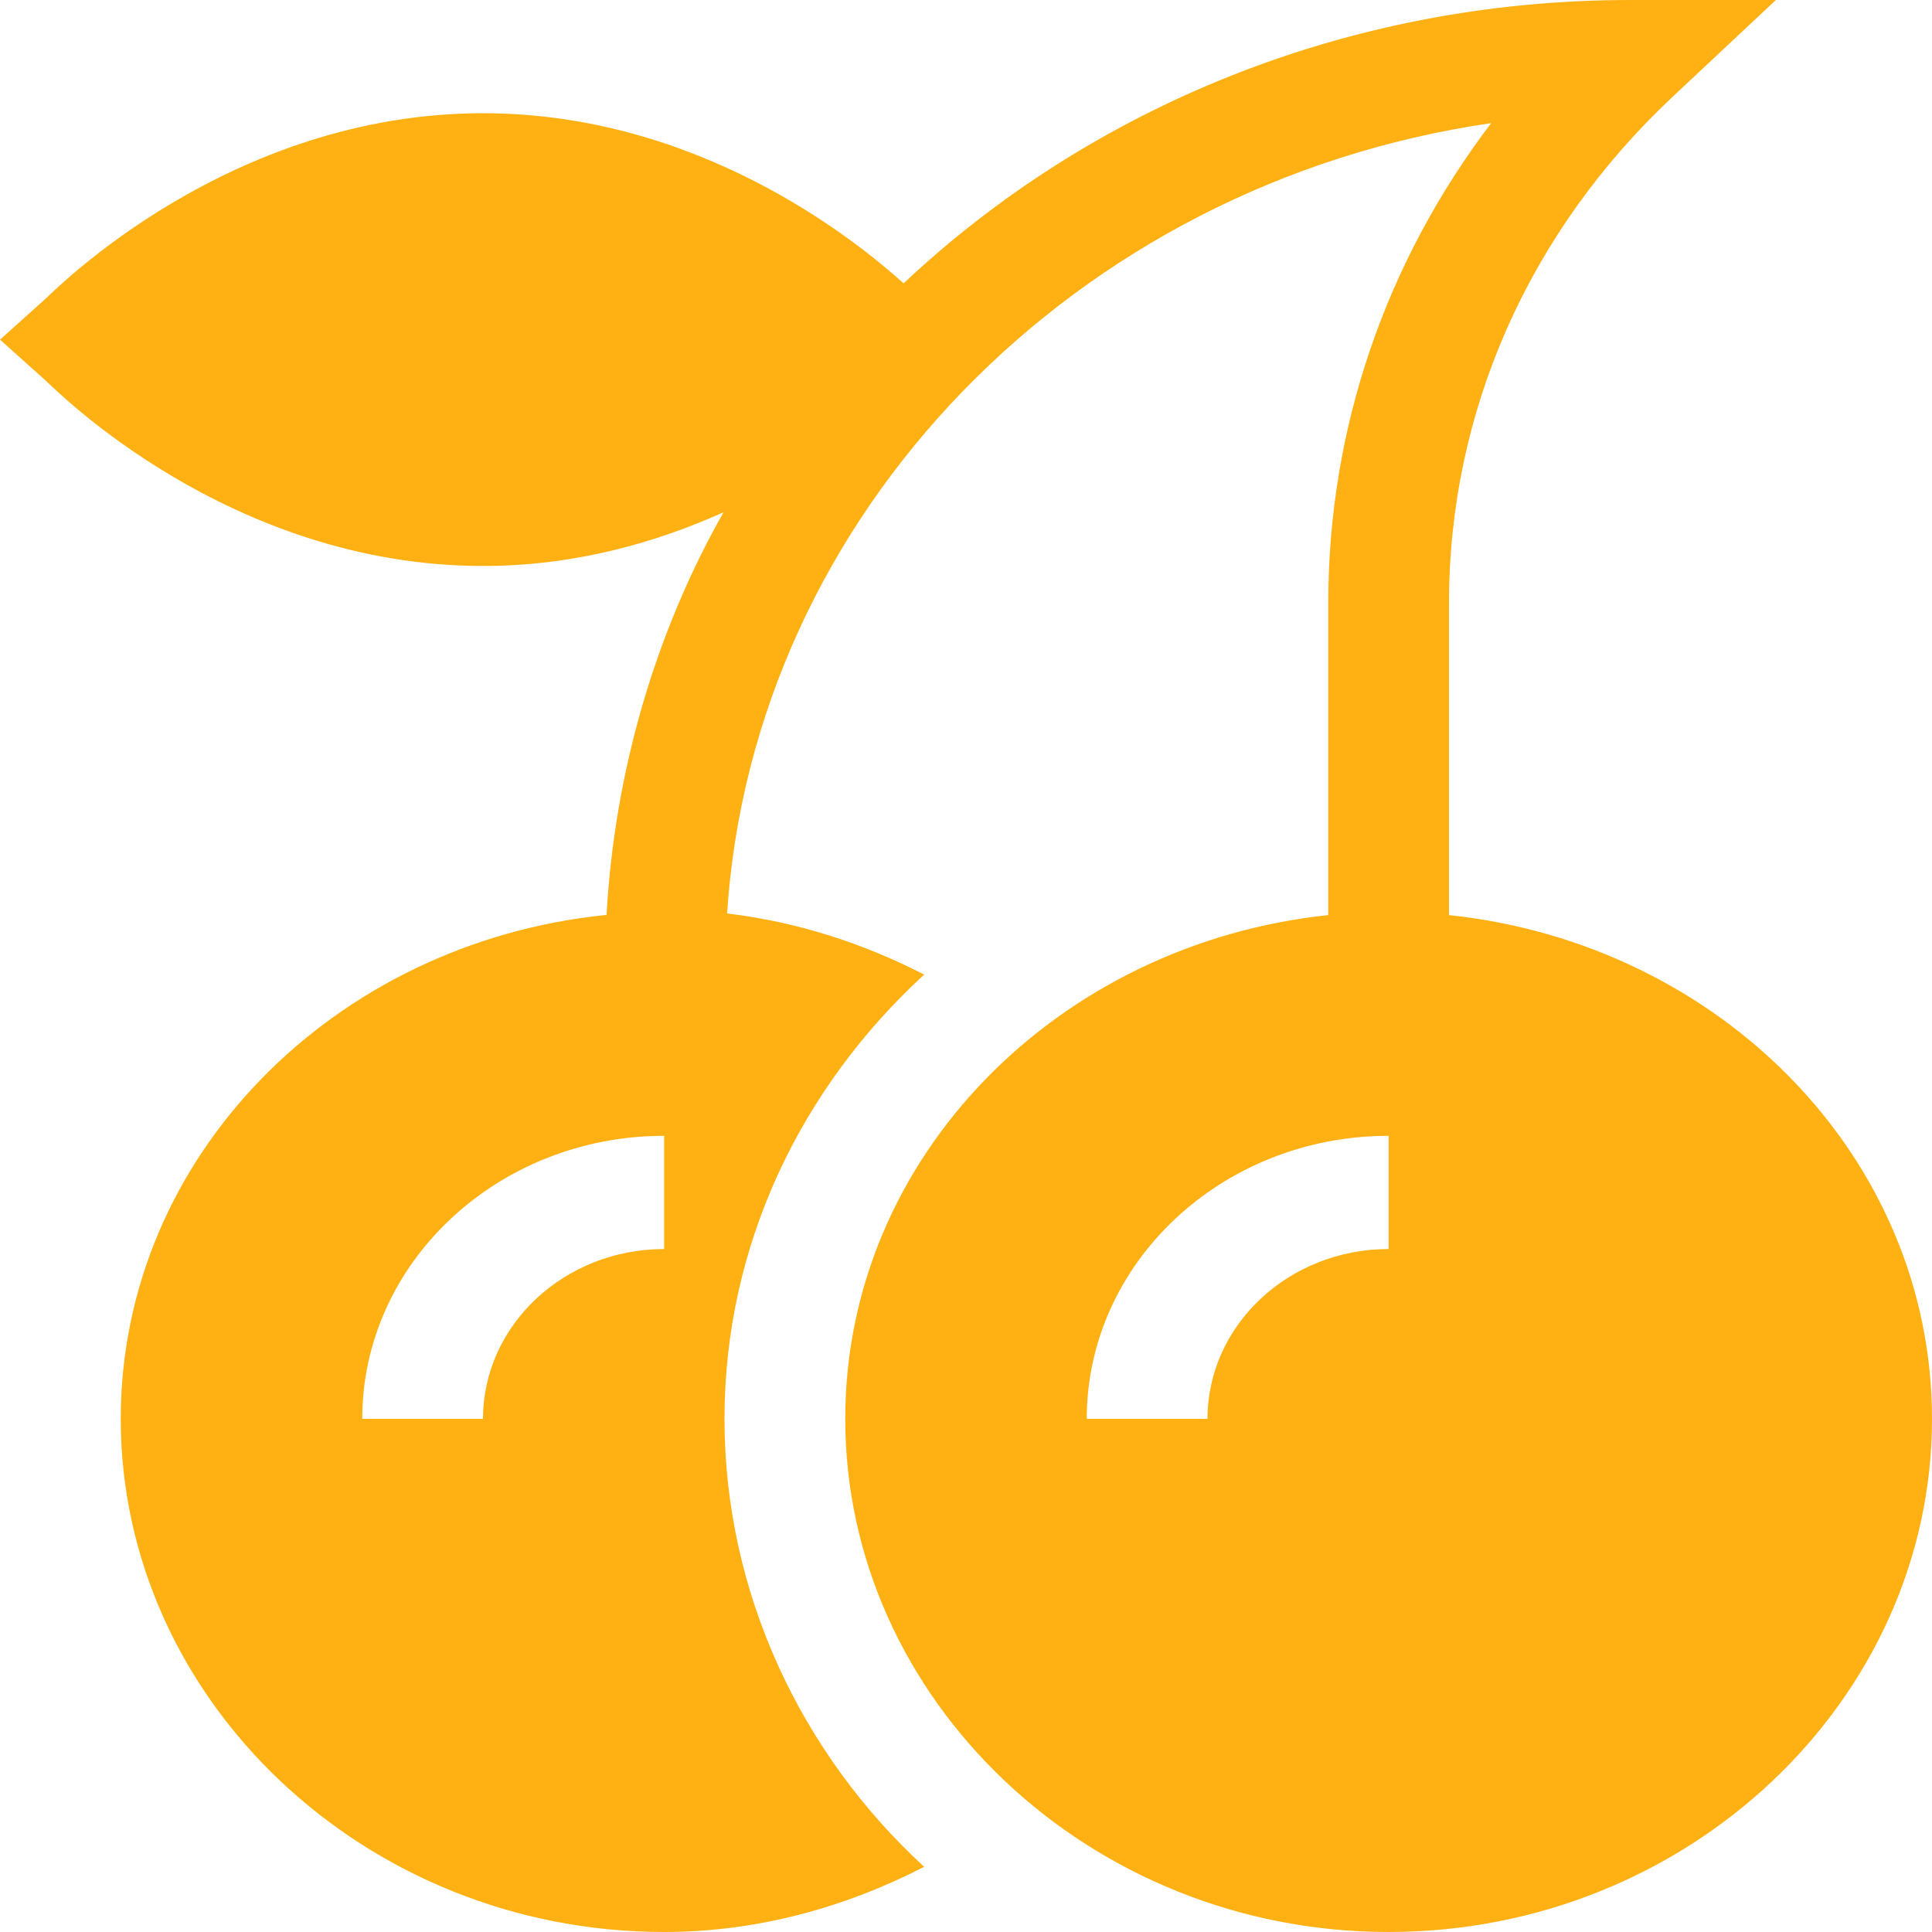 <svg width="20" height="20" viewBox="0 0 20 20" fill="none" xmlns="http://www.w3.org/2000/svg">
<path d="M5 5.859C5.955 5.859 6.795 5.615 7.49 5.303C6.785 6.547 6.362 7.986 6.279 9.471C3.46 9.754 1.25 11.971 1.25 14.688C1.25 17.595 3.773 20 6.875 20C7.831 20 8.746 19.748 9.567 19.325C8.293 18.155 7.5 16.488 7.5 14.688C7.5 12.887 8.293 11.259 9.567 10.089C8.935 9.763 8.246 9.542 7.527 9.456C7.798 5.315 11.135 1.899 15.436 1.275C14.341 2.717 13.75 4.438 13.75 6.245V9.473C10.945 9.769 8.75 11.98 8.75 14.688C8.75 17.595 11.273 20 14.375 20C17.477 20 20 17.595 20 14.688C20 11.98 17.805 9.769 15 9.473V6.245C15 4.263 15.823 2.401 17.317 1L18.384 0H16.875C13.94 0 11.279 1.122 9.354 2.933C8.849 2.478 7.228 1.172 5 1.172C2.363 1.172 0.559 3.014 0.472 3.092L0 3.516L0.472 3.939C0.559 4.017 2.363 5.859 5 5.859ZM14.375 12.93C13.341 12.93 12.5 13.718 12.5 14.688H11.25C11.25 13.072 12.652 11.758 14.375 11.758V12.93ZM6.875 12.93C5.841 12.93 5 13.718 5 14.688H3.75C3.75 13.072 5.152 11.758 6.875 11.758V12.93Z" fill="#FFB114"/>
</svg>
